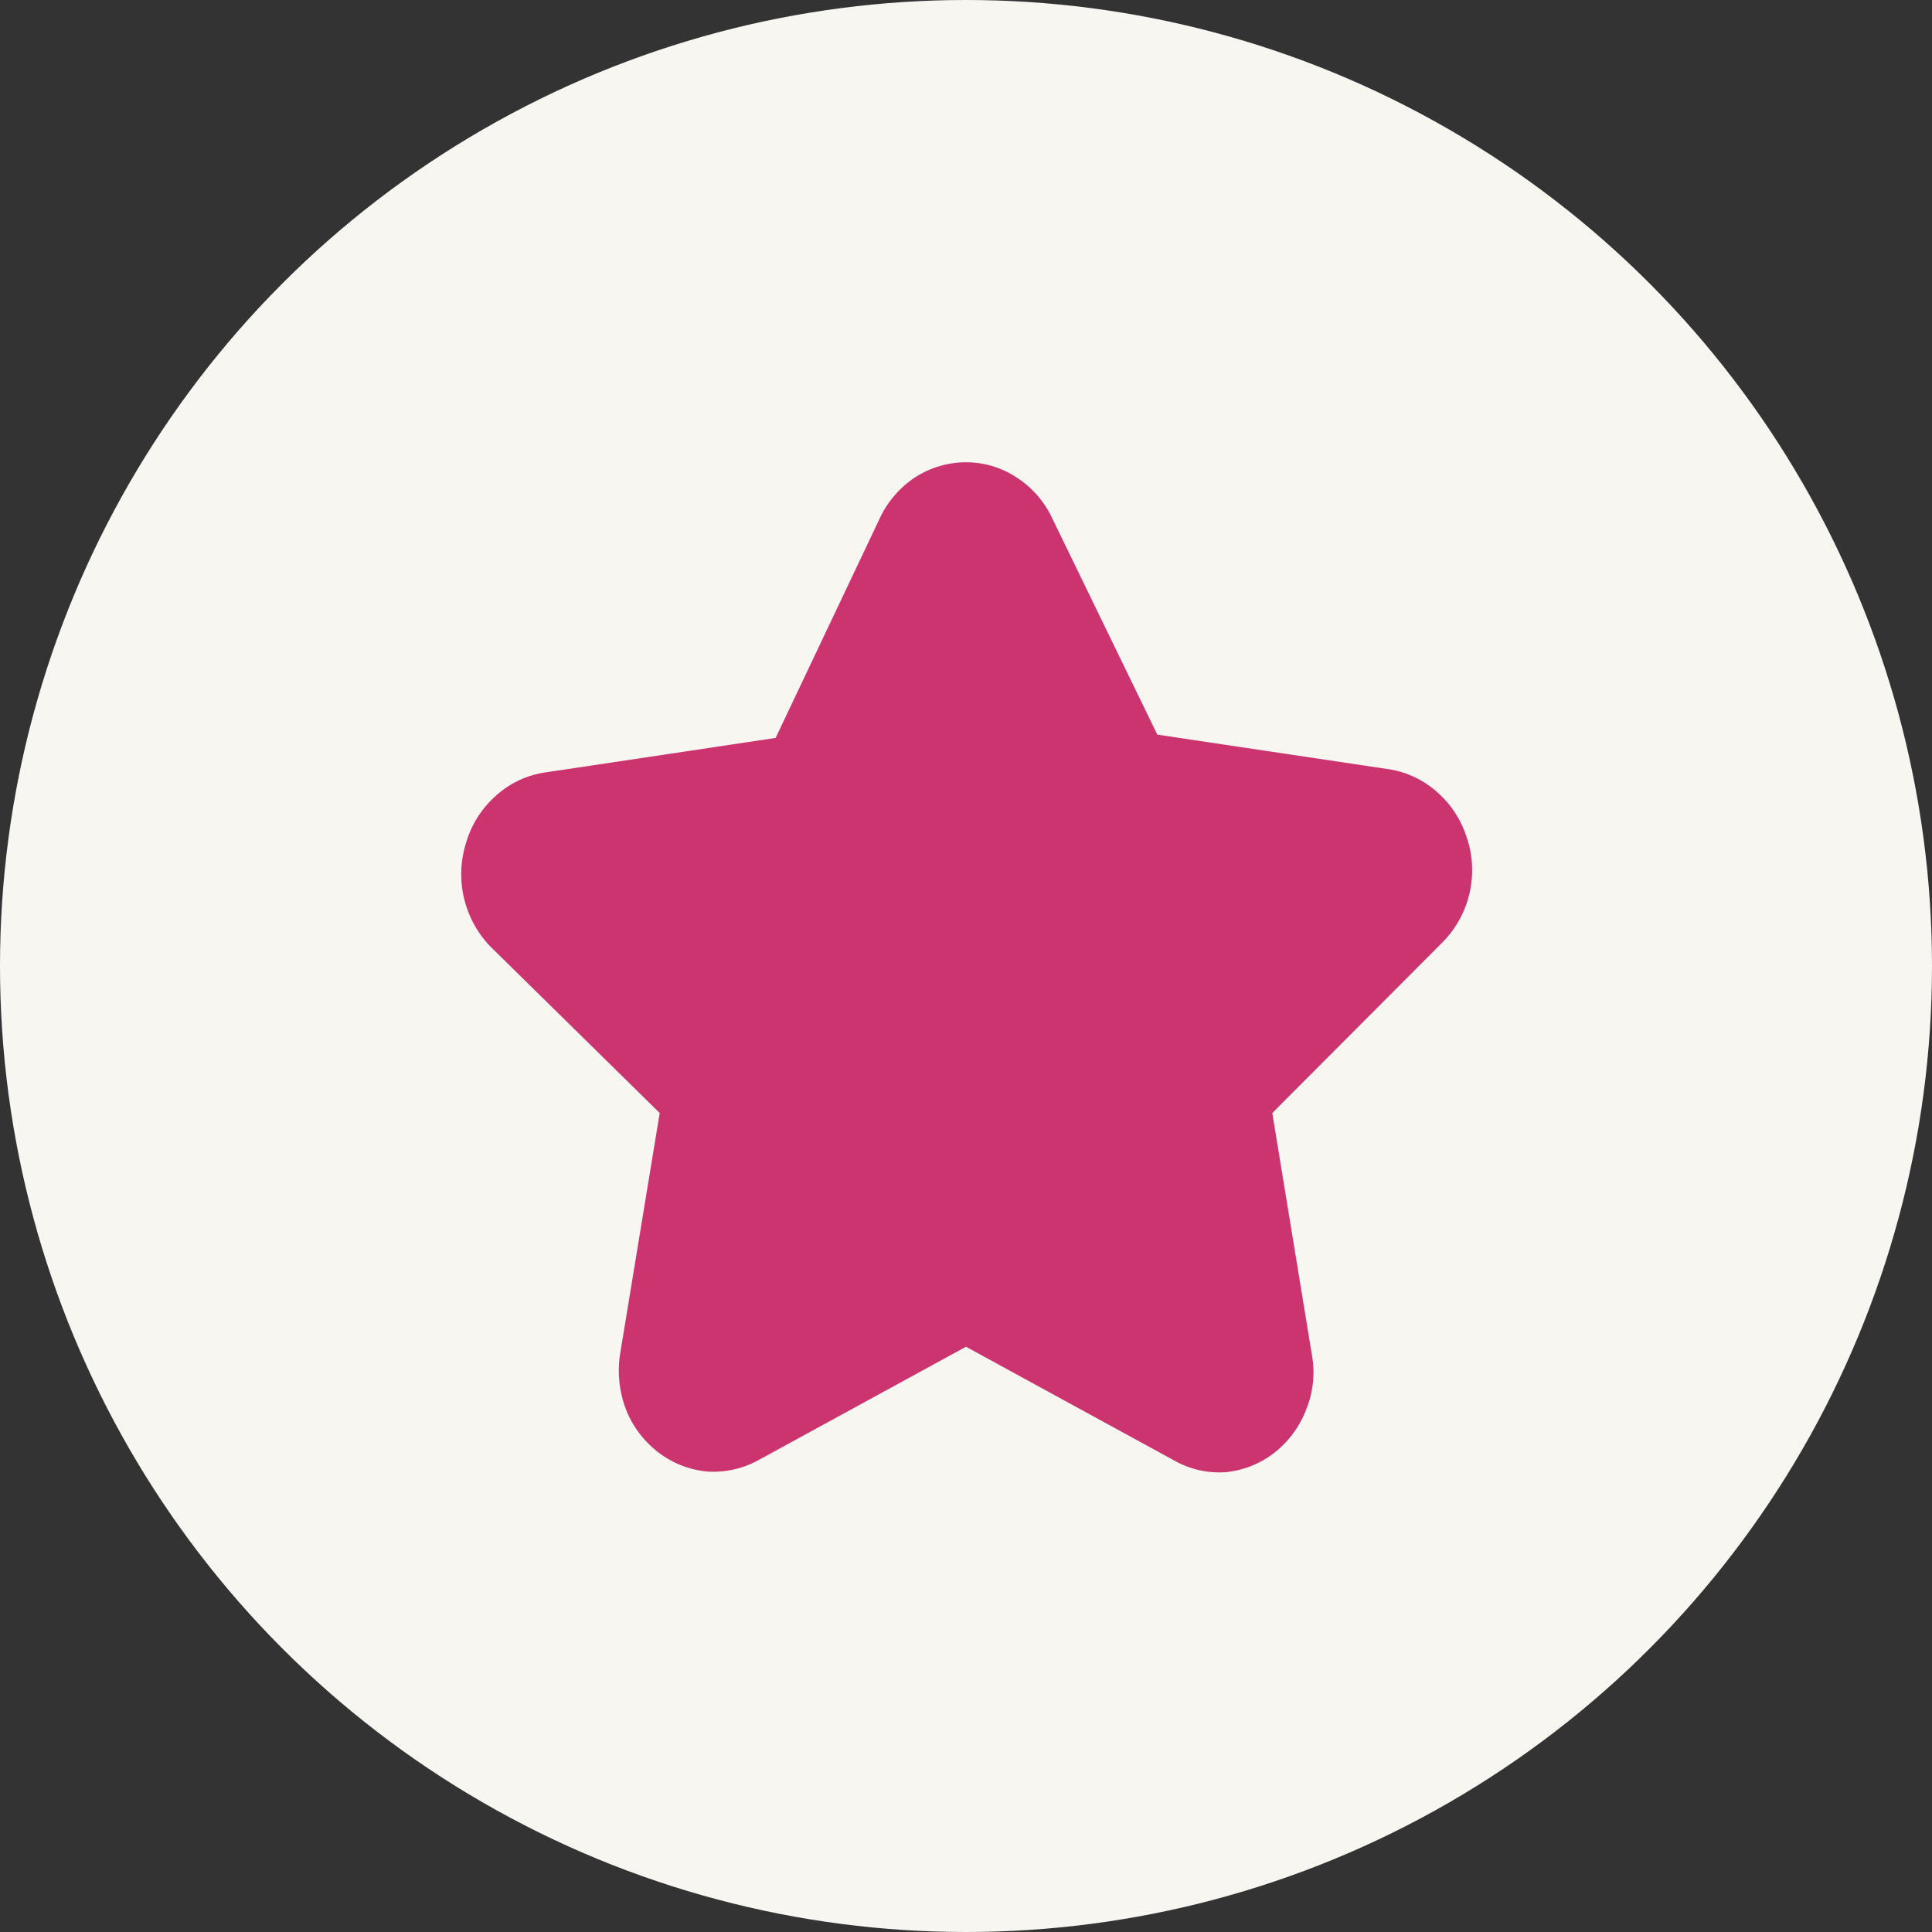 <?xml version="1.0" encoding="UTF-8"?> <svg xmlns="http://www.w3.org/2000/svg" viewBox="0 0 41 41"><rect x="0" y="0" width="41" height="41" fill="#333333" stroke="none"/> <defs> <style>.cls-1{fill:#f7f6f1;}.cls-2{fill:#cc346f;}</style> </defs> <g id="Слой_2" data-name="Слой 2"> <g id="Слой_1-2" data-name="Слой 1"> <circle class="cls-1" cx="20.5" cy="20.5" r="20.5"></circle> <path class="cls-2" d="M31.14,17.82a2.13,2.13,0,0,0-.63-1,2,2,0,0,0-1-.49l-4.95-.74L22.33,11a2.07,2.07,0,0,0-.76-.87,1.94,1.94,0,0,0-1.07-.32,2,2,0,0,0-1.08.32,2.12,2.12,0,0,0-.75.87l-2.21,4.66-4.94.74a2,2,0,0,0-1,.49,2.13,2.13,0,0,0-.63,1,2.21,2.21,0,0,0,.52,2.2L14,23.62l-.84,5.11a2.32,2.32,0,0,0,.12,1.17,2.12,2.12,0,0,0,.69.92,2,2,0,0,0,1.06.41A2,2,0,0,0,16.07,31l4.43-2.42L24.93,31a1.93,1.93,0,0,0,1.1.24,2,2,0,0,0,1-.4,2.13,2.13,0,0,0,.69-.93,2.09,2.09,0,0,0,.12-1.16L27,23.62,30.61,20a2.18,2.18,0,0,0,.53-2.19Z"></path> </g> </g> </svg> 